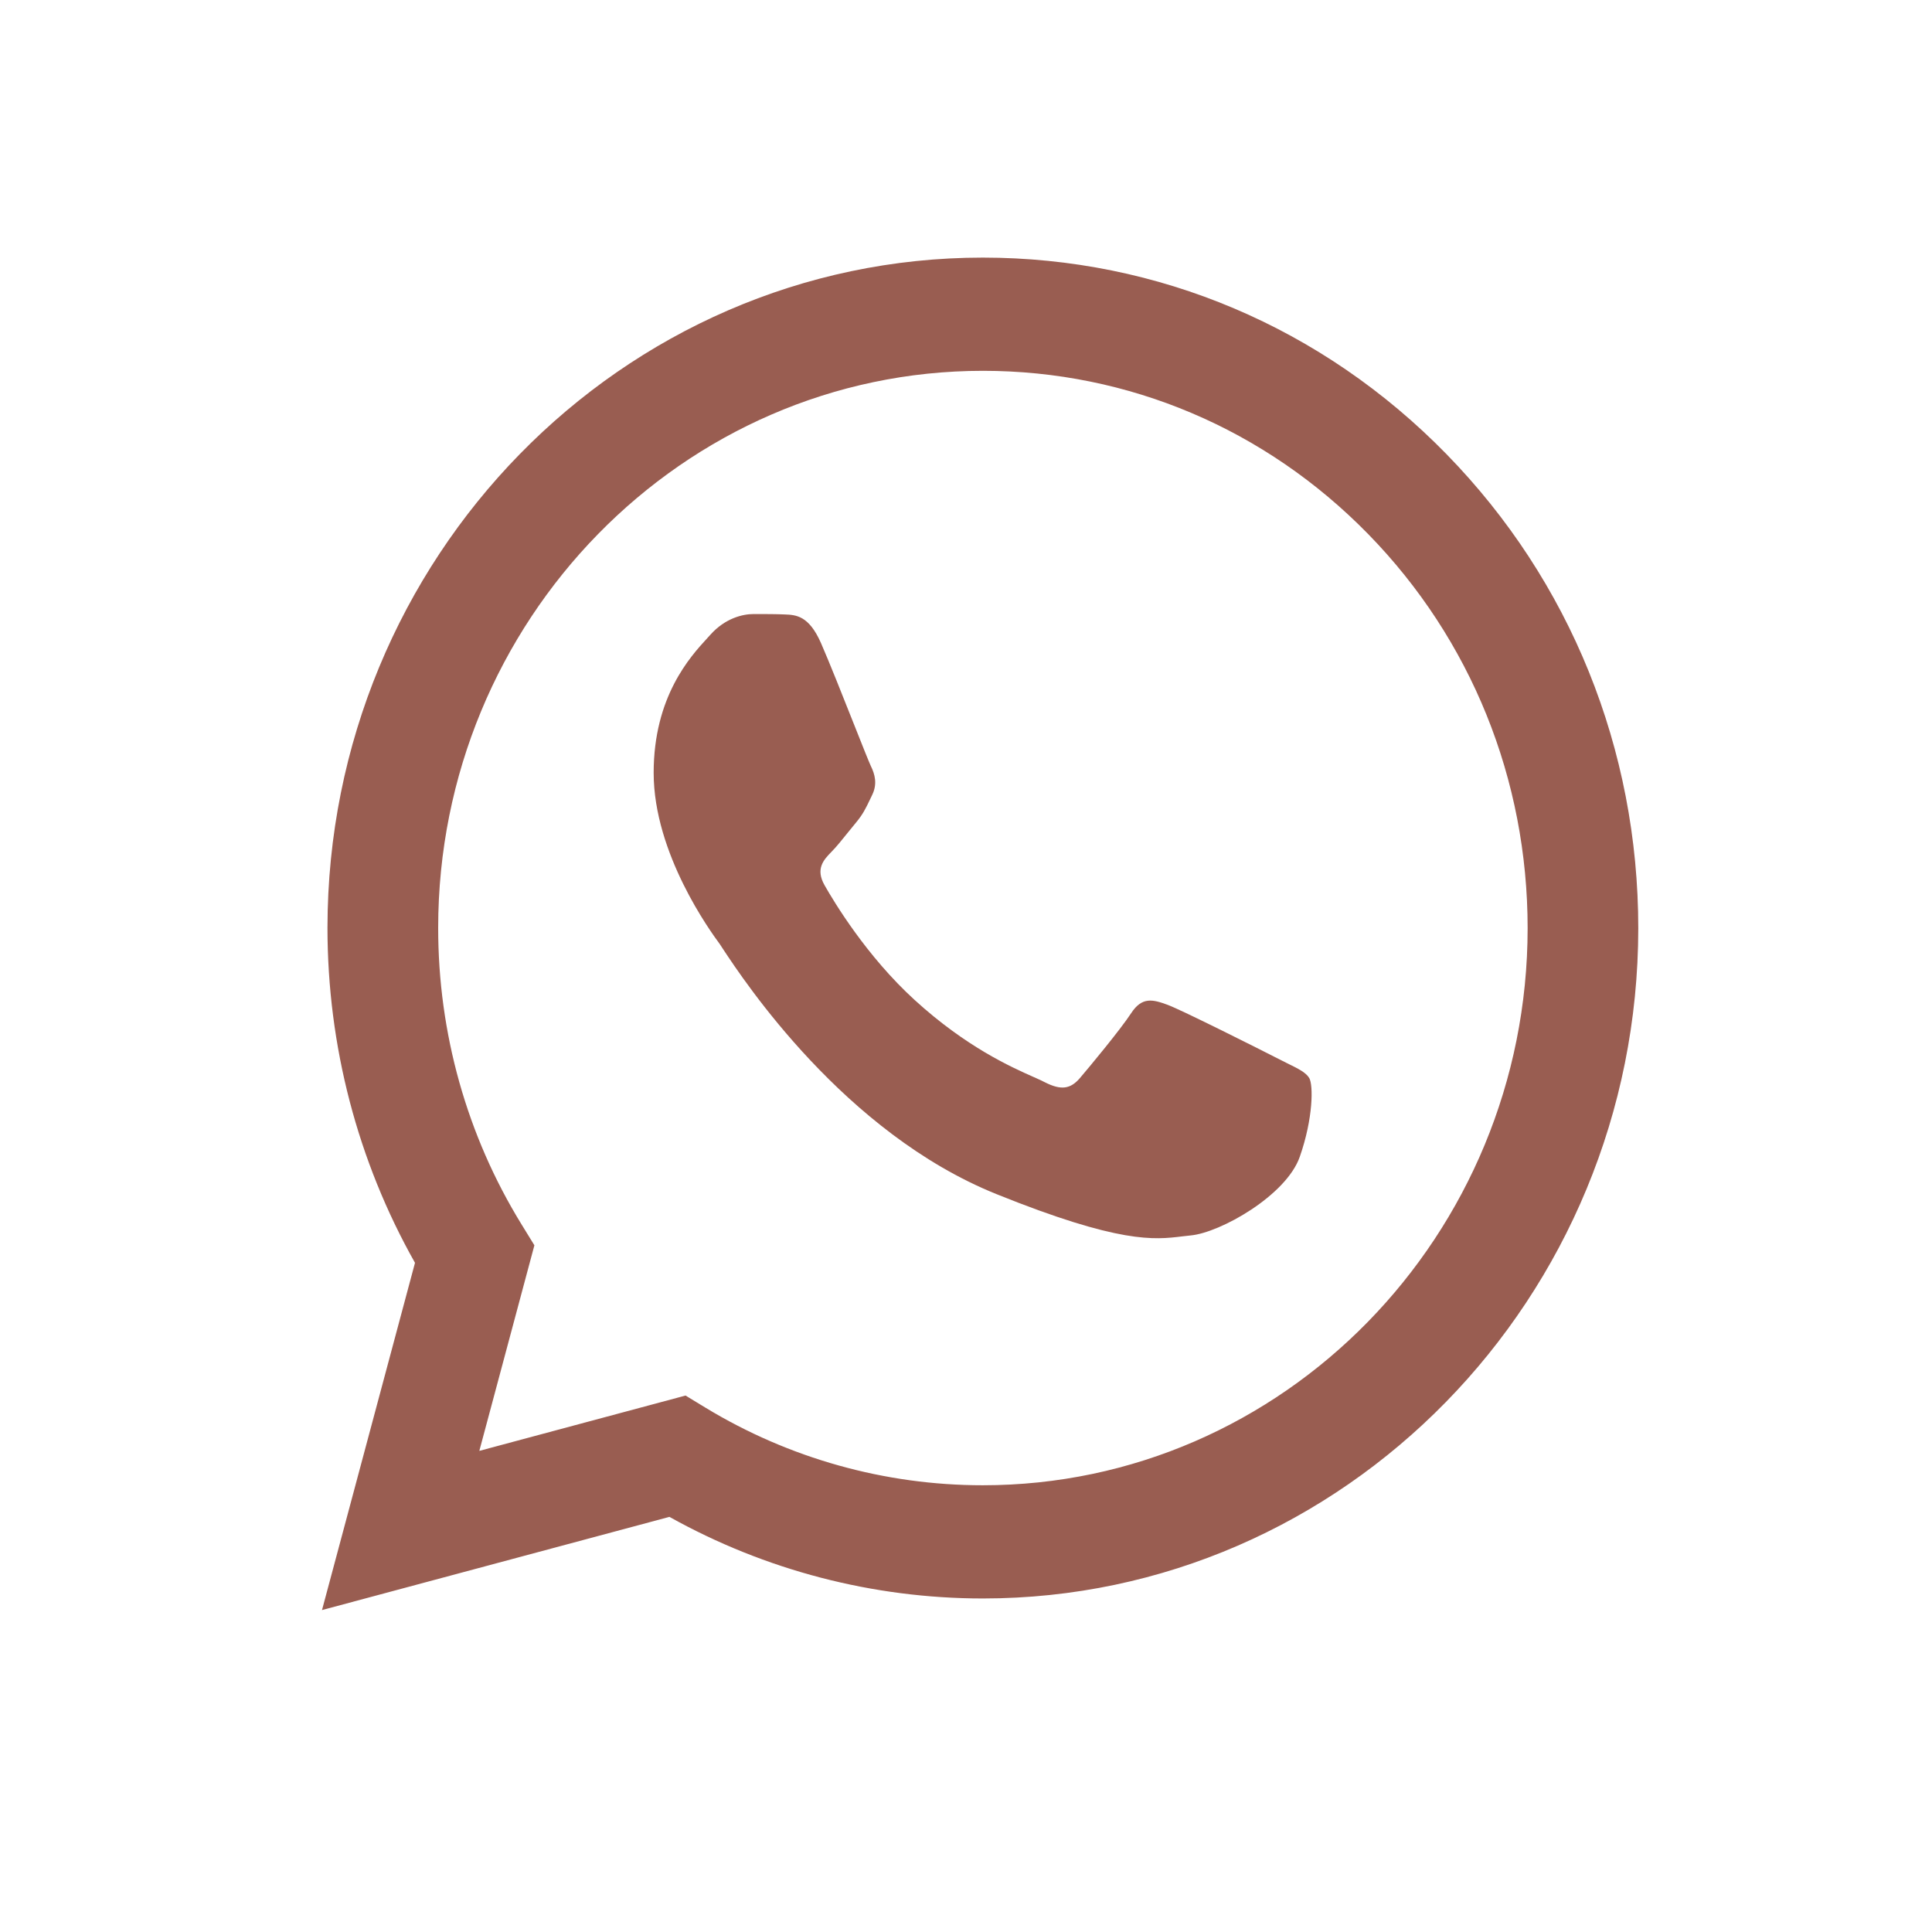 <?xml version="1.0" encoding="UTF-8"?> <svg xmlns="http://www.w3.org/2000/svg" width="30" height="30" viewBox="0 0 30 30" fill="none"><path d="M12.182 9.541C12.361 9.548 12.559 9.557 12.748 9.985C12.876 10.278 13.093 10.823 13.265 11.258C13.392 11.579 13.496 11.839 13.522 11.894C13.585 12.022 13.627 12.172 13.543 12.344C13.531 12.37 13.519 12.394 13.508 12.417C13.445 12.549 13.399 12.645 13.292 12.773C13.25 12.823 13.207 12.877 13.164 12.93C13.077 13.038 12.991 13.146 12.915 13.223C12.789 13.351 12.658 13.491 12.805 13.748C12.951 14.005 13.456 14.847 14.203 15.528C15.006 16.261 15.703 16.57 16.057 16.727C16.127 16.758 16.183 16.783 16.224 16.805C16.476 16.933 16.622 16.912 16.769 16.74C16.916 16.568 17.397 15.989 17.565 15.732C17.733 15.475 17.9 15.518 18.131 15.603C18.361 15.689 19.597 16.311 19.848 16.44C19.897 16.465 19.943 16.488 19.985 16.509C20.161 16.595 20.279 16.654 20.33 16.74C20.393 16.847 20.393 17.362 20.183 17.962C19.974 18.563 18.948 19.142 18.487 19.184C18.442 19.189 18.398 19.194 18.353 19.199C17.927 19.251 17.389 19.315 15.47 18.541C13.109 17.589 11.552 15.228 11.23 14.741C11.204 14.701 11.186 14.673 11.177 14.66L11.174 14.656C11.038 14.471 10.15 13.257 10.15 12.001C10.15 10.817 10.719 10.196 10.981 9.911C10.999 9.891 11.015 9.873 11.03 9.857C11.26 9.599 11.533 9.535 11.7 9.535L11.728 9.535C11.886 9.535 12.043 9.535 12.182 9.541Z" fill="#995D51"></path><path fill-rule="evenodd" clip-rule="evenodd" d="M15.262 4C17.985 4.001 20.54 5.085 22.461 7.052C24.382 9.019 25.44 11.634 25.439 14.415C25.437 20.152 20.871 24.821 15.262 24.821H15.258C13.555 24.82 11.881 24.383 10.395 23.554L5 25.001L6.444 19.609C5.553 18.03 5.085 16.24 5.085 14.406C5.088 8.668 9.653 4 15.262 4ZM15.259 23.063H15.262C19.924 23.063 23.719 19.183 23.721 14.414C23.721 12.102 22.843 9.929 21.246 8.294C19.648 6.66 17.525 5.759 15.265 5.758C10.6 5.758 6.805 9.638 6.804 14.407C6.803 16.041 7.25 17.633 8.097 19.01L8.298 19.337L7.443 22.529L10.645 21.67L10.954 21.858C12.252 22.646 13.741 23.063 15.259 23.063Z" fill="#995D51"></path></svg> 
